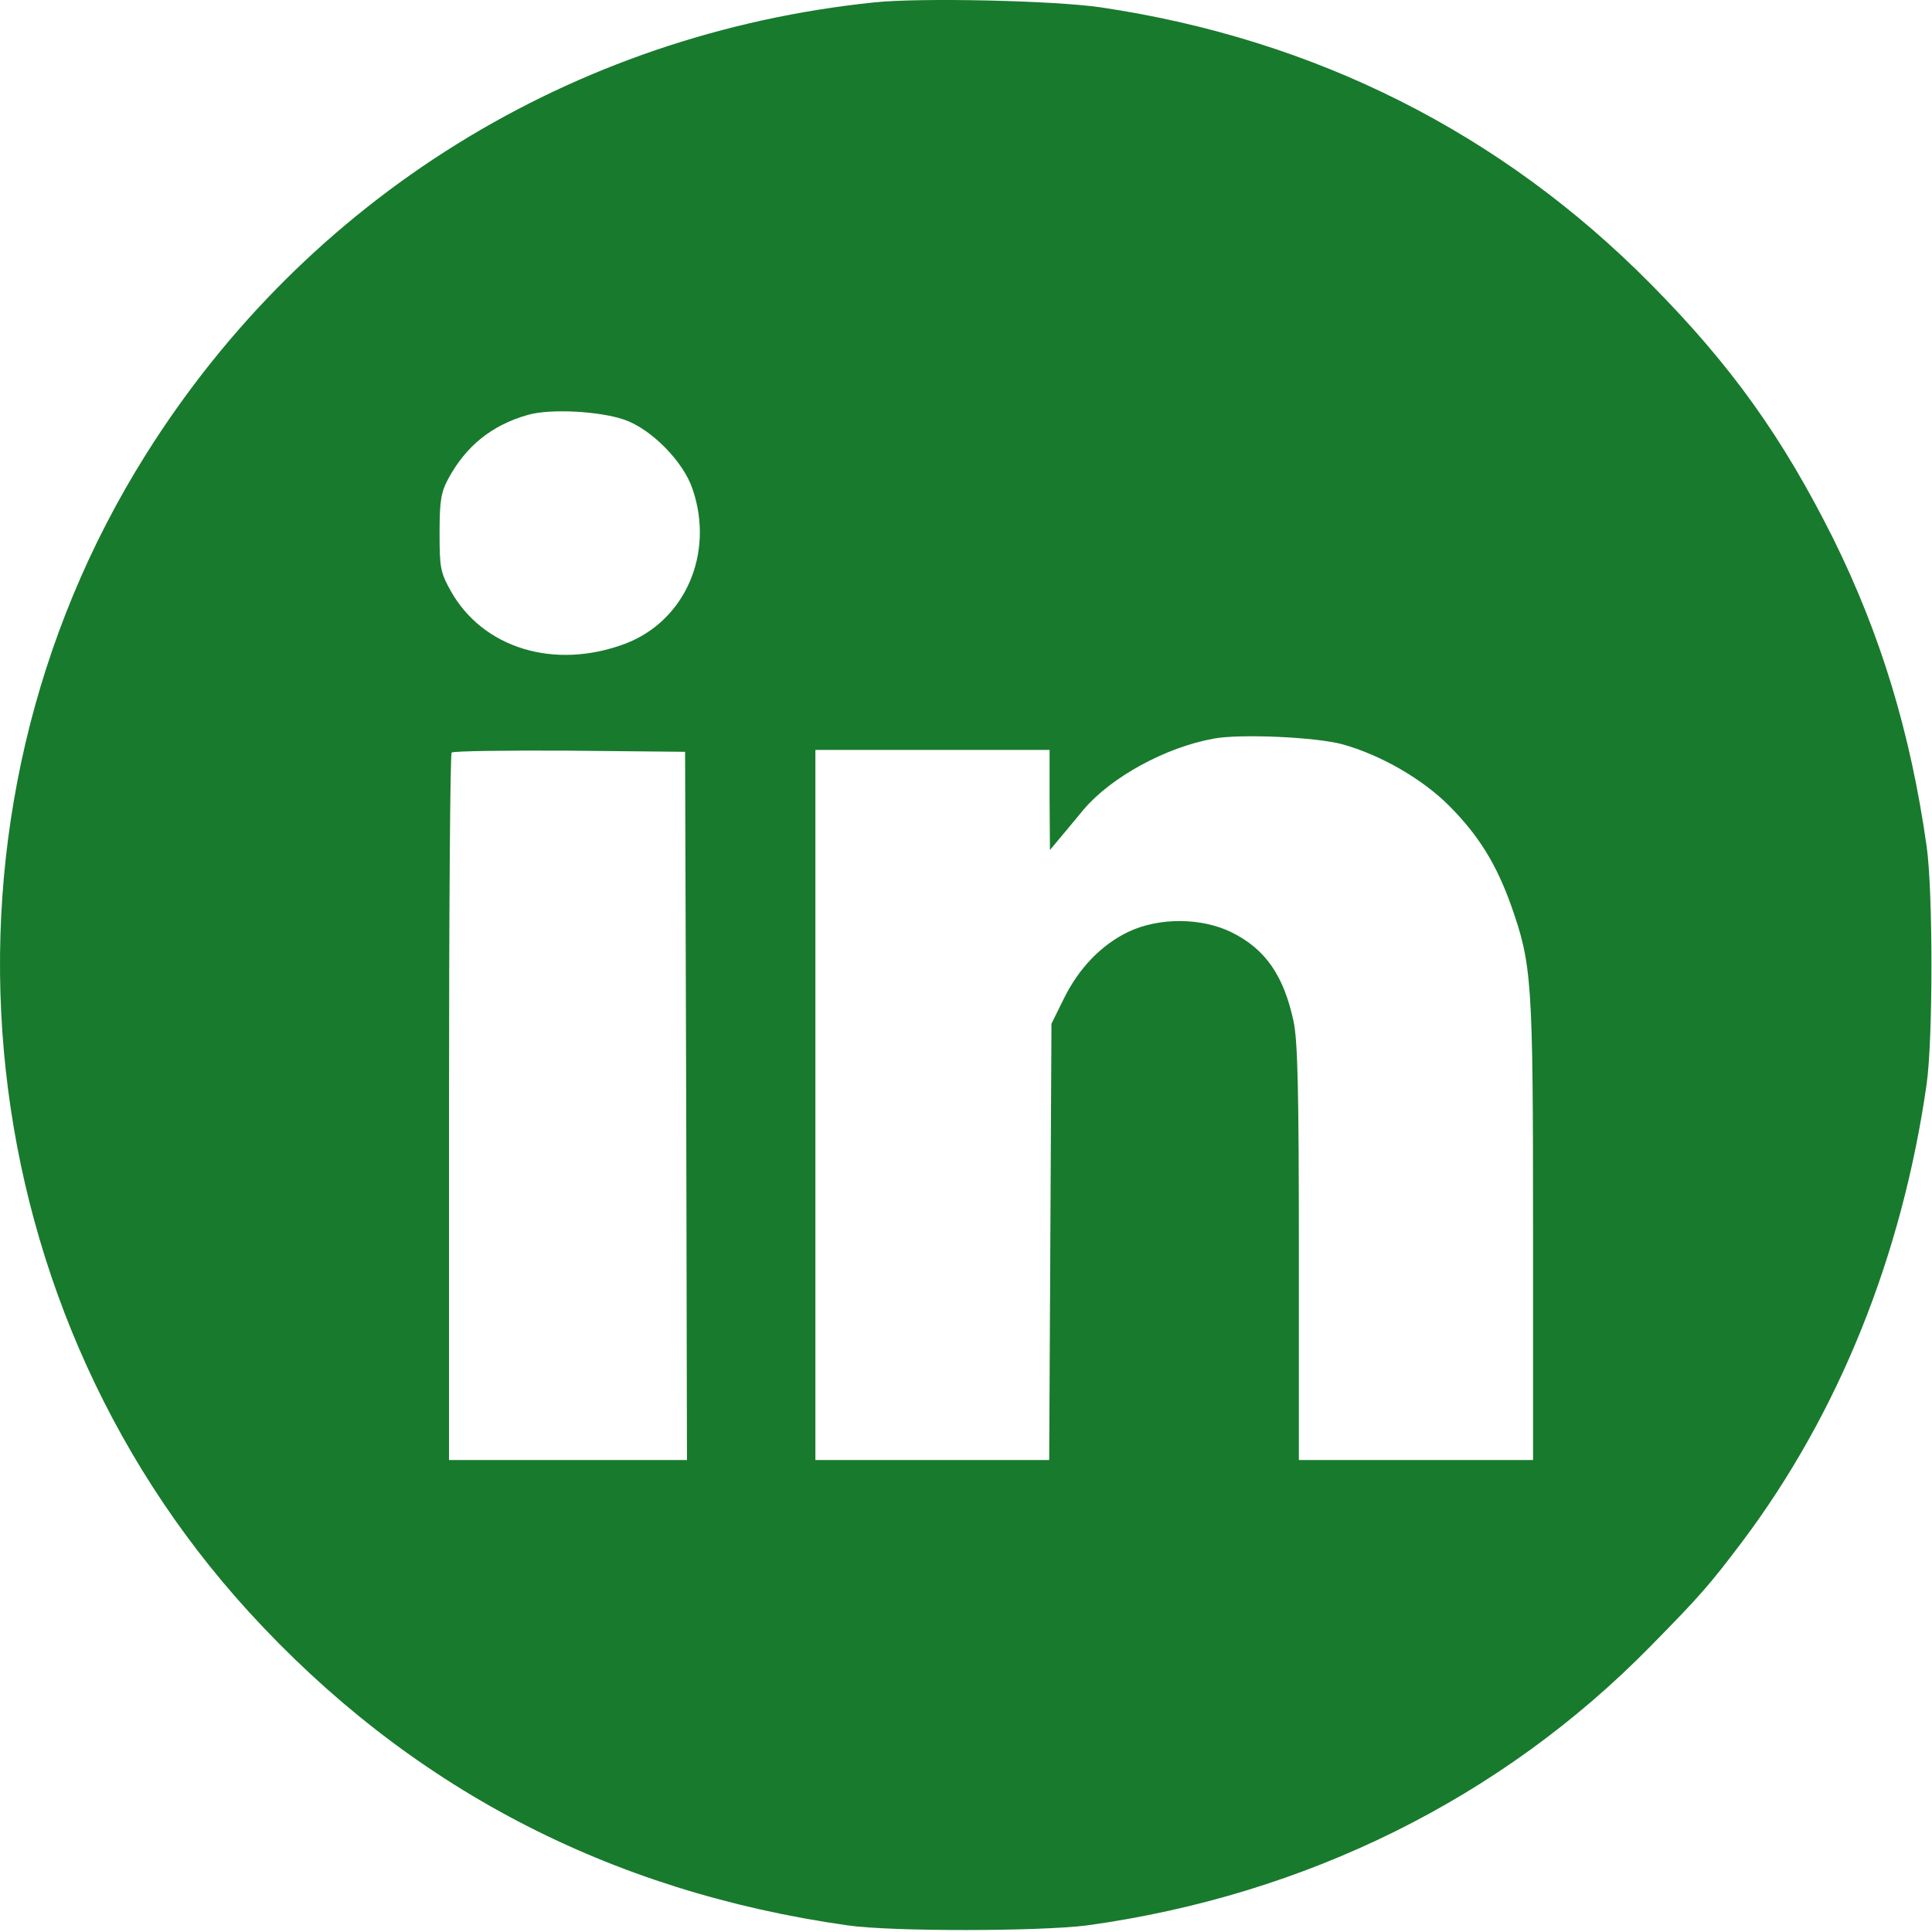 <?xml version="1.0" encoding="UTF-8"?> <svg xmlns="http://www.w3.org/2000/svg" width="682" height="682" viewBox="0 0 682 682" fill="none"> <path d="M308.502 0.855C201.836 11.921 108.369 69.921 51.569 160.321C-28.964 288.321 -13.898 457.521 87.836 568.988C144.236 630.721 214.636 667.655 299.169 679.655C314.902 681.921 367.302 681.788 383.836 679.655C461.036 668.988 530.102 634.721 582.636 581.121C599.969 563.521 603.569 559.388 615.036 544.188C649.169 498.721 671.436 443.255 680.102 382.721C682.369 366.988 682.369 314.455 680.102 298.721C674.369 258.321 663.836 223.921 647.169 190.188C629.302 154.455 611.169 128.988 582.769 100.321C530.102 46.988 464.236 13.788 388.502 2.588C372.102 0.188 324.769 -0.879 308.502 0.855ZM220.502 148.188C229.969 151.521 241.302 162.988 244.502 172.721C252.236 195.388 241.836 219.255 220.636 227.255C195.702 236.588 170.369 228.855 159.036 208.455C155.436 201.921 155.169 200.321 155.169 188.055C155.169 176.855 155.702 173.788 158.102 169.255C164.369 157.521 173.569 150.055 186.369 146.455C194.236 144.188 211.702 145.121 220.502 148.188ZM473.836 262.721C487.302 266.455 502.236 274.988 511.836 284.721C522.102 295.121 528.236 305.121 533.436 319.655C540.769 340.588 541.169 345.655 541.169 434.188V515.388H499.836H458.502V442.321C458.502 384.721 458.102 367.521 456.636 360.588C453.169 344.321 446.636 334.988 434.769 329.121C424.236 323.921 409.302 323.788 398.502 328.855C388.902 333.388 380.902 341.655 375.569 352.455L371.169 361.388L370.769 438.321L370.369 515.388H329.036H287.836V390.055V264.721H329.169H370.502V282.321L370.636 300.055L373.969 296.055C375.836 293.788 379.702 289.255 382.502 285.788C392.236 274.321 411.436 263.788 428.502 260.721C437.969 258.988 464.369 260.188 473.836 262.721ZM242.236 390.321L242.502 515.388H200.502H158.502V390.988C158.502 322.455 158.902 266.055 159.436 265.655C159.969 265.121 178.636 264.855 201.036 264.988L241.836 265.388L242.236 390.321Z" fill="#187A2D"></path> </svg> 